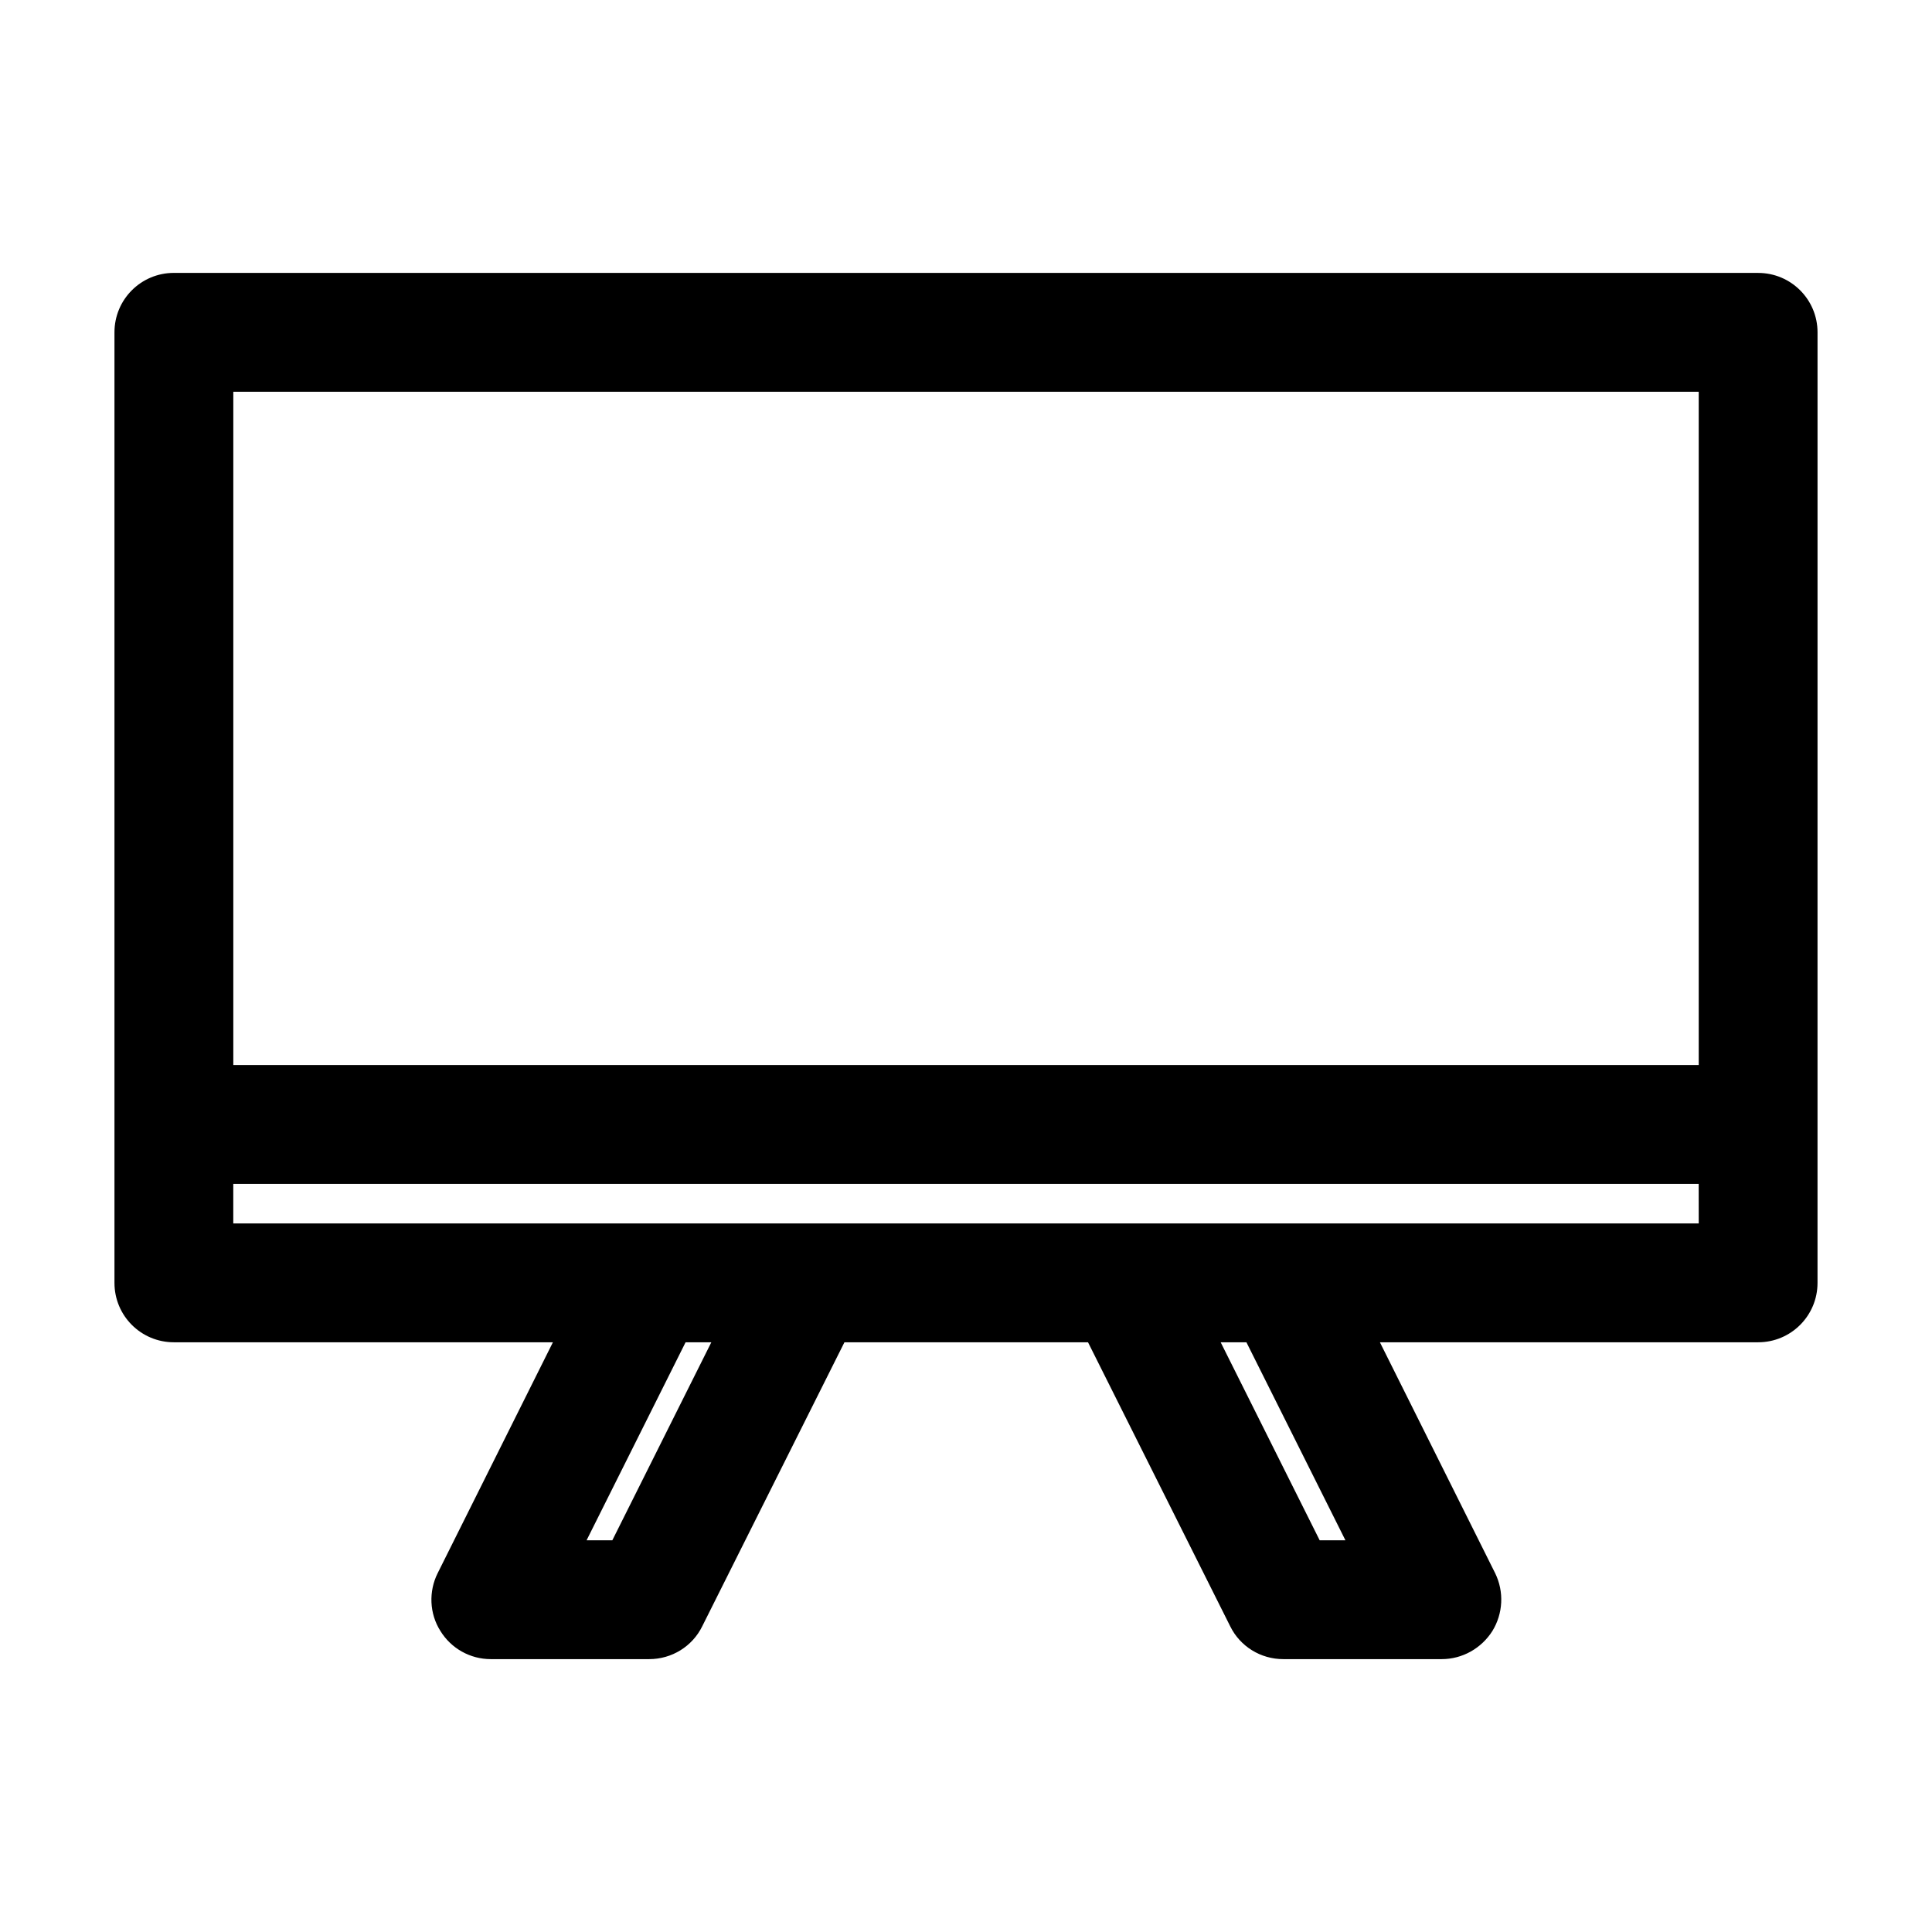 <?xml version="1.0" encoding="UTF-8"?>
<!-- Uploaded to: ICON Repo, www.svgrepo.com, Generator: ICON Repo Mixer Tools -->
<svg fill="#000000" width="800px" height="800px" version="1.1" viewBox="144 144 512 512" xmlns="http://www.w3.org/2000/svg">
 <path d="m609.92 216.32h-419.84c-8.711 0-15.746 7.035-15.746 15.746v251.91c0 8.711 7.031 15.742 15.742 15.742h100.45l-30.543 61.191c-2.414 4.828-2.203 10.707 0.734 15.324 2.84 4.617 7.879 7.453 13.336 7.453h41.984c5.984 0 11.441-3.359 14.066-8.711l37.68-75.258h64.551l37.68 75.258c2.625 5.352 8.082 8.711 14.066 8.711h41.984c5.457 0 10.496-2.832 13.434-7.453 2.832-4.617 3.148-10.391 0.734-15.324l-30.543-61.191h100.23c8.711 0 15.742-7.031 15.742-15.742v-41.984l0.004-209.92c0-8.711-7.035-15.746-15.746-15.746zm-303.65 335.88h-6.824l26.238-52.48h6.824zm187.46 0-26.238-52.48h6.824l26.238 52.48zm100.45-83.969h-388.36v-10.496h388.35zm0-41.984h-388.35v-178.43h388.35z"/>
</svg>